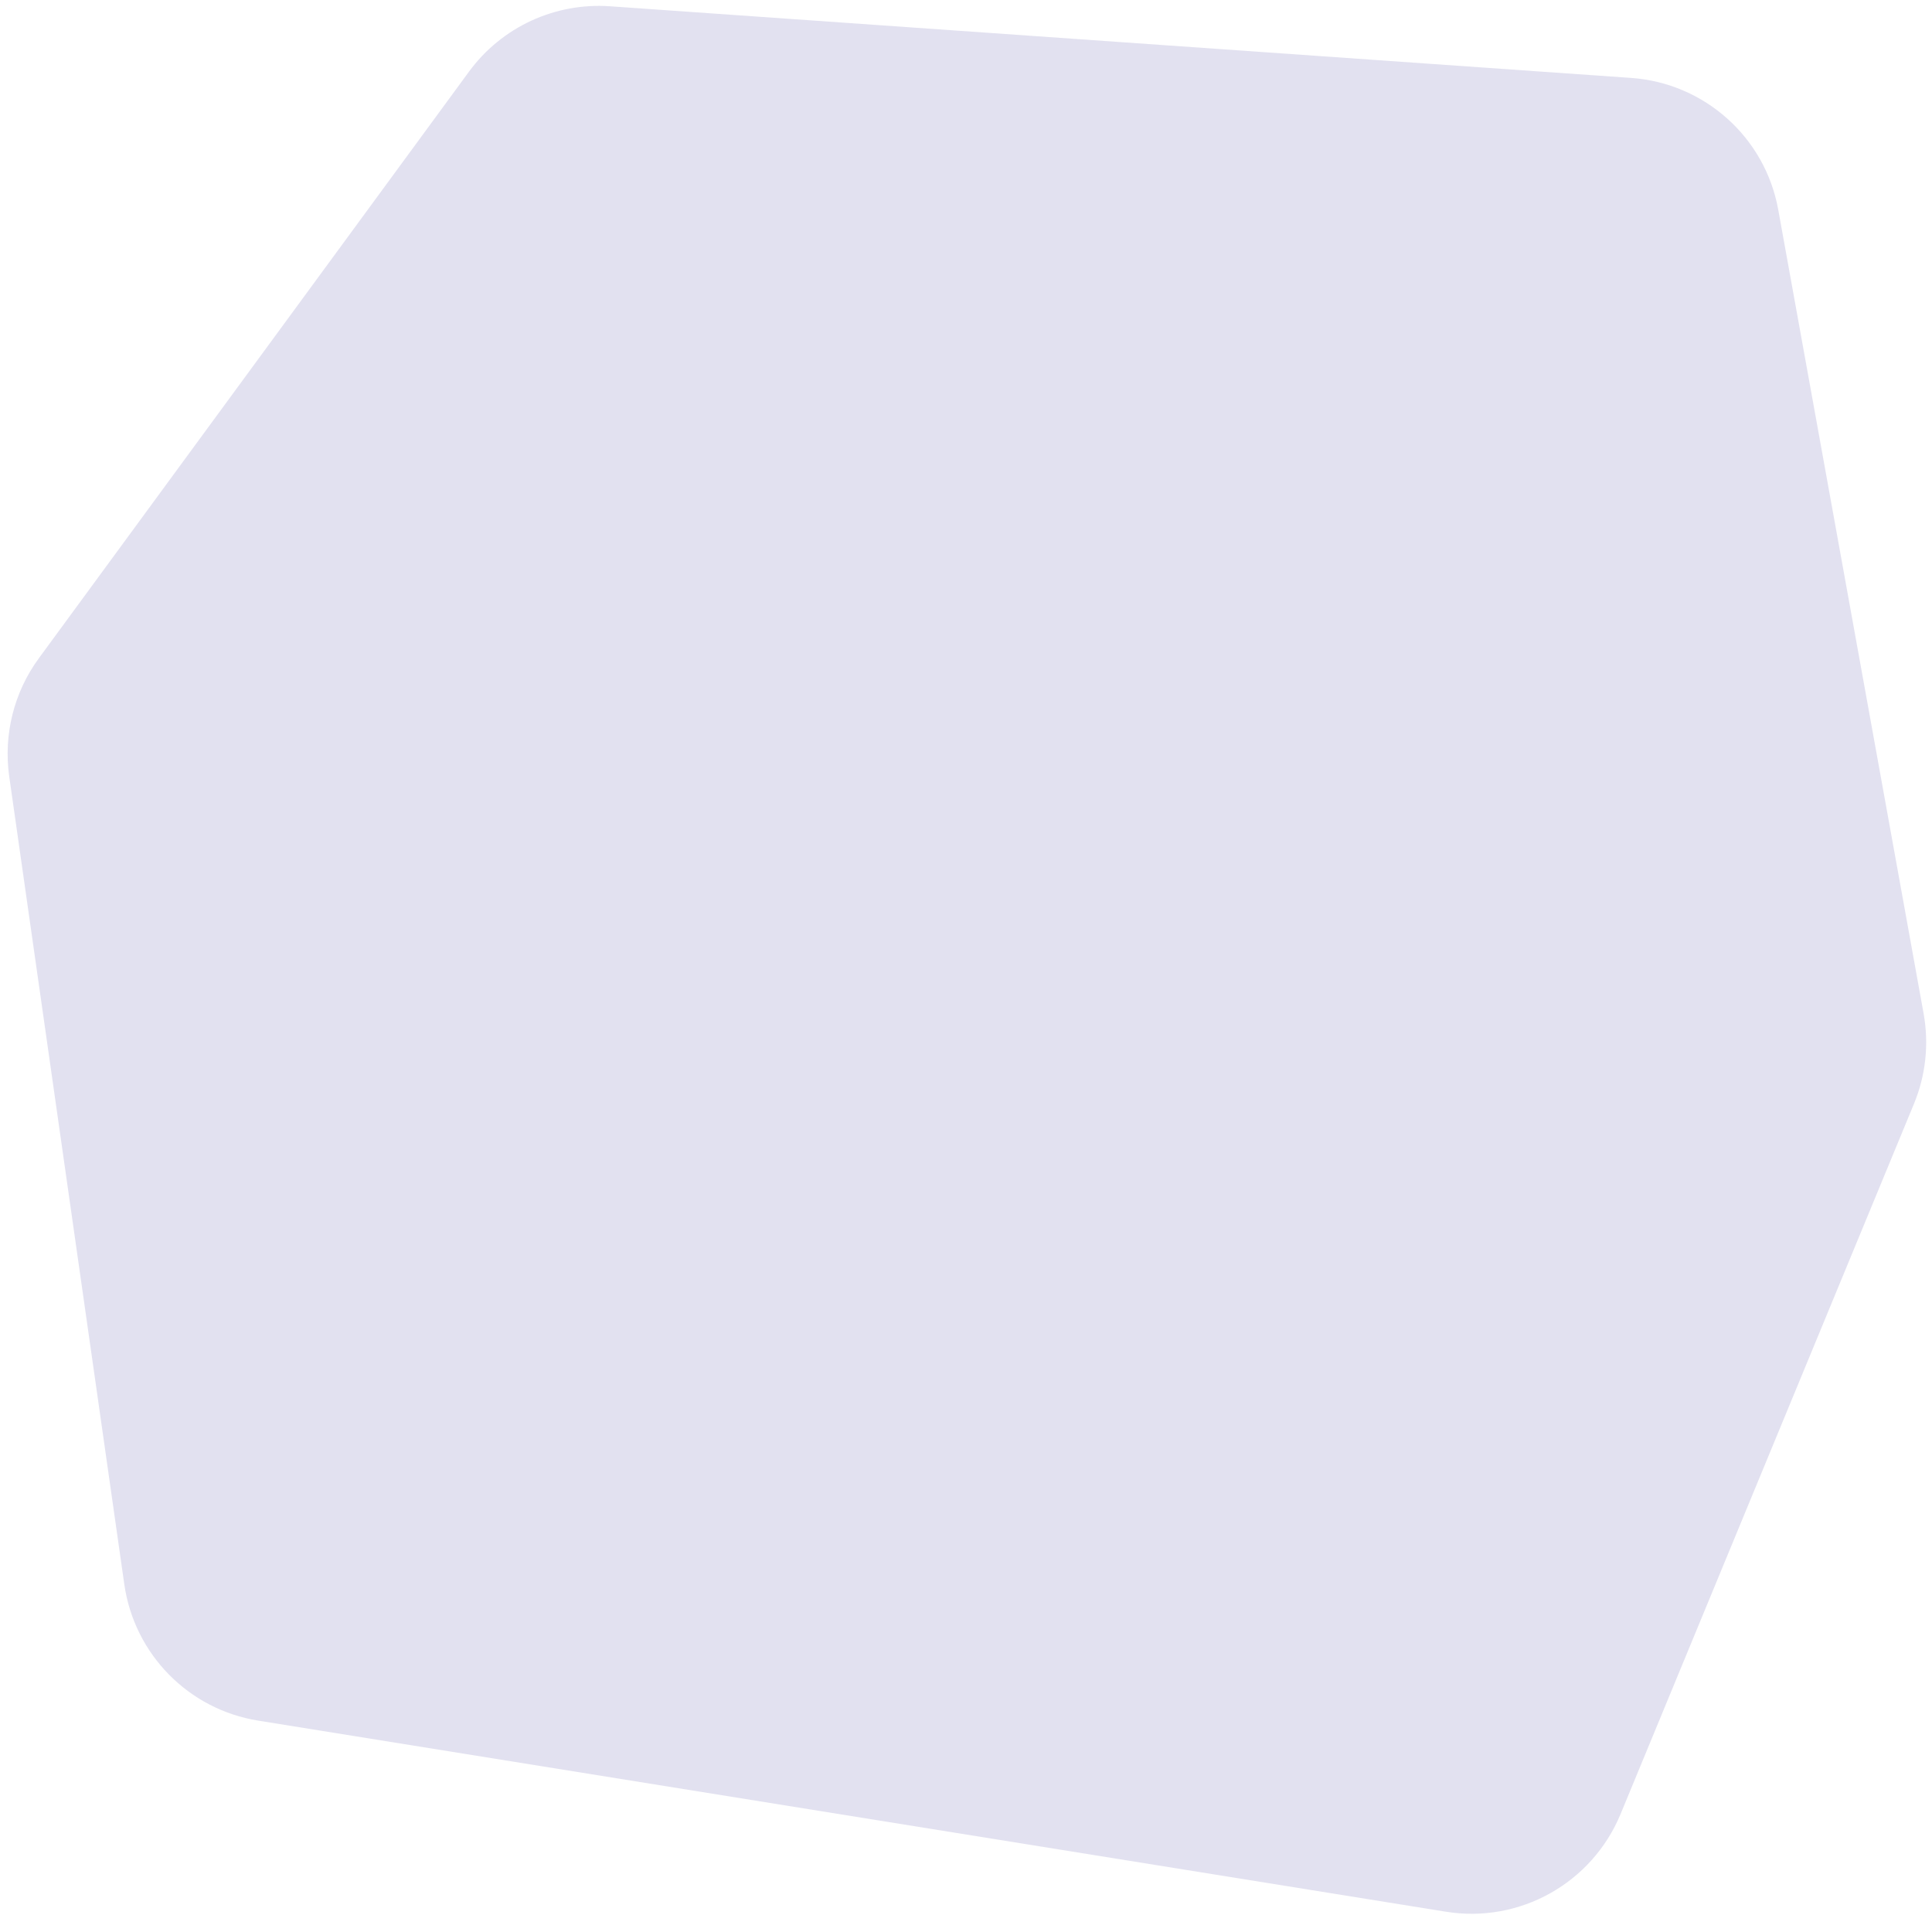 <?xml version="1.0" encoding="UTF-8"?> <svg xmlns="http://www.w3.org/2000/svg" width="12" height="12" viewBox="0 0 12 12" fill="none"><path d="M8.981 11.874L1.603 10.687C1.17 10.617 0.834 10.274 0.772 9.84L0.057 4.821C0.021 4.562 0.087 4.299 0.241 4.089L2.913 0.445C3.116 0.168 3.447 0.015 3.789 0.039L10.131 0.484C10.587 0.516 10.964 0.853 11.045 1.303L11.948 6.296C11.982 6.485 11.961 6.679 11.888 6.856L10.065 11.269C9.887 11.697 9.439 11.948 8.981 11.874Z" fill="#E2E1F0"></path></svg> 